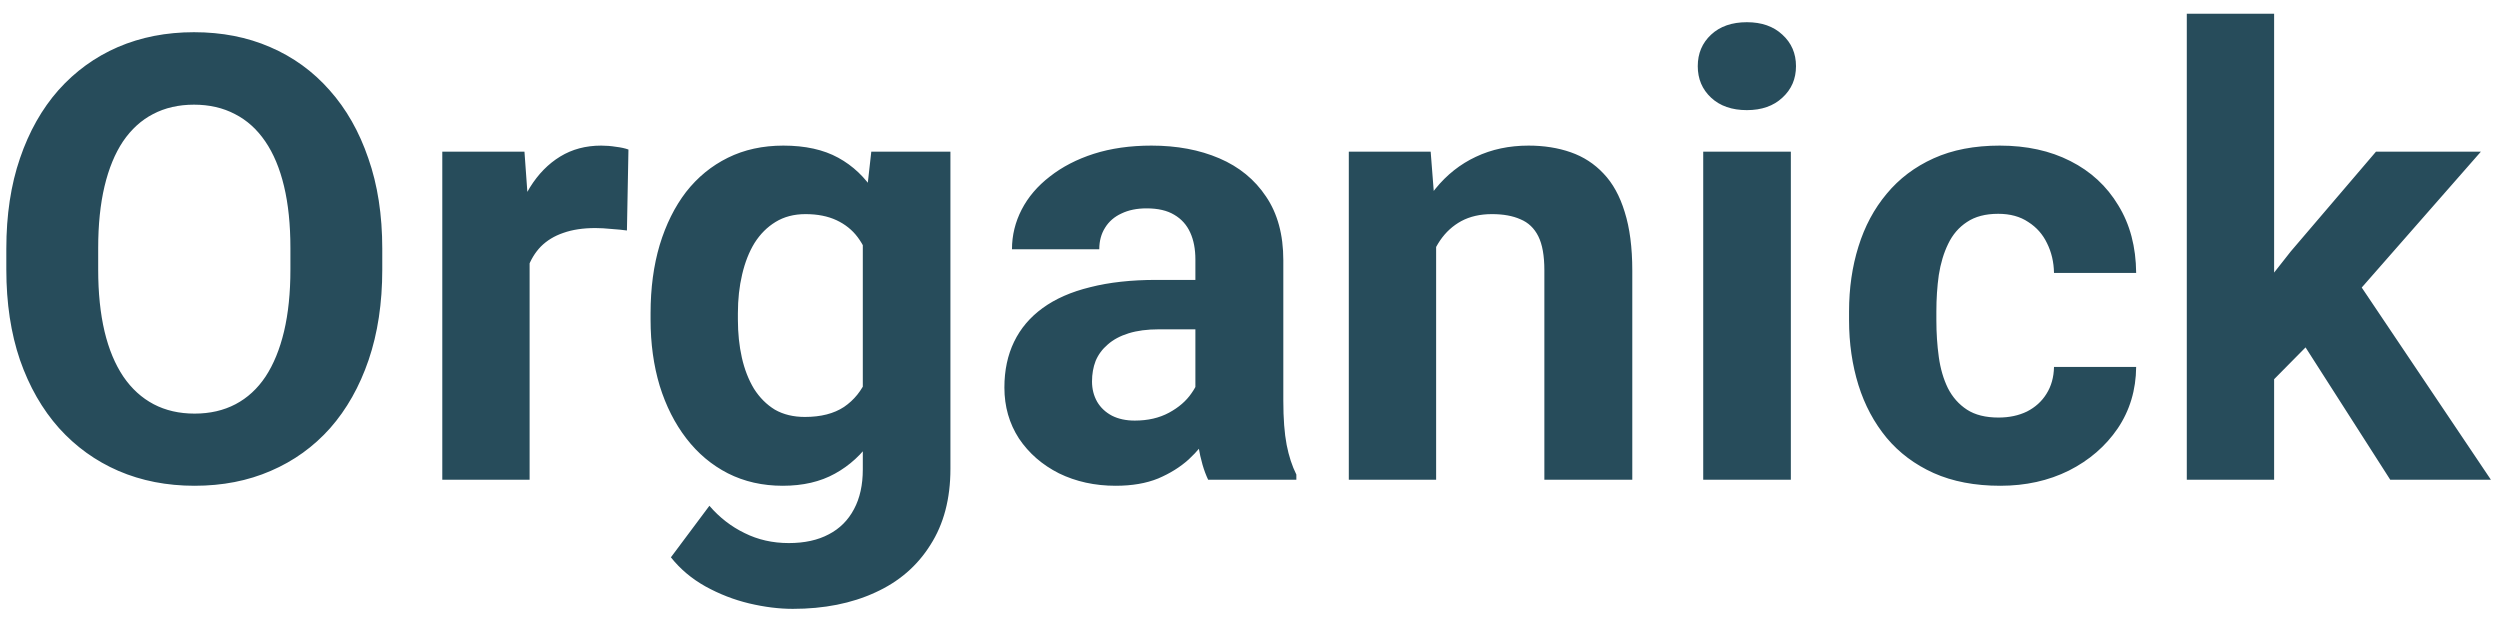 <svg width="153" height="38" viewBox="0 0 153 38" fill="none" xmlns="http://www.w3.org/2000/svg">
<path d="M23.395 15.219V16.5C23.395 18.553 23.116 20.396 22.56 22.029C22.003 23.662 21.217 25.053 20.203 26.204C19.189 27.342 17.977 28.214 16.566 28.82C15.169 29.426 13.616 29.729 11.909 29.729C10.214 29.729 8.662 29.426 7.252 28.82C5.854 28.214 4.642 27.342 3.615 26.204C2.588 25.053 1.791 23.662 1.222 22.029C0.665 20.396 0.387 18.553 0.387 16.5V15.219C0.387 13.153 0.665 11.31 1.222 9.69C1.778 8.057 2.564 6.665 3.578 5.515C4.605 4.365 5.817 3.486 7.215 2.88C8.625 2.274 10.177 1.971 11.872 1.971C13.579 1.971 15.132 2.274 16.529 2.88C17.939 3.486 19.152 4.365 20.166 5.515C21.193 6.665 21.984 8.057 22.541 9.69C23.11 11.31 23.395 13.153 23.395 15.219ZM17.773 16.5V15.182C17.773 13.747 17.643 12.486 17.383 11.397C17.123 10.308 16.74 9.393 16.232 8.651C15.725 7.909 15.107 7.352 14.377 6.981C13.647 6.598 12.812 6.406 11.872 6.406C10.932 6.406 10.097 6.598 9.367 6.981C8.65 7.352 8.037 7.909 7.53 8.651C7.035 9.393 6.658 10.308 6.398 11.397C6.139 12.486 6.009 13.747 6.009 15.182V16.5C6.009 17.922 6.139 19.184 6.398 20.285C6.658 21.373 7.042 22.295 7.549 23.049C8.056 23.791 8.675 24.354 9.404 24.738C10.134 25.121 10.969 25.313 11.909 25.313C12.849 25.313 13.684 25.121 14.414 24.738C15.144 24.354 15.756 23.791 16.251 23.049C16.746 22.295 17.123 21.373 17.383 20.285C17.643 19.184 17.773 17.922 17.773 16.5ZM32.412 13.661V29.358H27.068V9.282H32.097L32.412 13.661ZM38.461 9.152L38.368 14.106C38.108 14.069 37.793 14.038 37.422 14.013C37.063 13.976 36.735 13.957 36.438 13.957C35.684 13.957 35.028 14.056 34.472 14.254C33.927 14.44 33.47 14.718 33.099 15.089C32.74 15.46 32.468 15.912 32.282 16.444C32.109 16.976 32.01 17.582 31.985 18.262L30.909 17.928C30.909 16.629 31.039 15.436 31.299 14.347C31.559 13.246 31.936 12.288 32.431 11.471C32.938 10.655 33.556 10.024 34.286 9.579C35.016 9.133 35.851 8.911 36.791 8.911C37.088 8.911 37.391 8.935 37.7 8.985C38.009 9.022 38.263 9.078 38.461 9.152ZM53.323 9.282H58.166V28.69C58.166 30.521 57.758 32.073 56.941 33.347C56.137 34.634 55.012 35.605 53.564 36.26C52.117 36.928 50.435 37.262 48.518 37.262C47.676 37.262 46.786 37.151 45.846 36.928C44.918 36.706 44.027 36.359 43.174 35.889C42.333 35.419 41.628 34.825 41.059 34.108L43.415 30.954C44.033 31.671 44.751 32.228 45.567 32.623C46.384 33.032 47.287 33.236 48.276 33.236C49.241 33.236 50.058 33.056 50.726 32.698C51.394 32.351 51.907 31.838 52.266 31.158C52.624 30.49 52.804 29.68 52.804 28.727V13.92L53.323 9.282ZM39.815 19.561V19.171C39.815 17.637 40.001 16.246 40.372 14.997C40.755 13.735 41.294 12.652 41.986 11.749C42.691 10.847 43.545 10.148 44.547 9.653C45.549 9.158 46.681 8.911 47.942 8.911C49.278 8.911 50.398 9.158 51.301 9.653C52.204 10.148 52.946 10.853 53.527 11.768C54.109 12.671 54.56 13.741 54.882 14.978C55.216 16.203 55.476 17.545 55.661 19.004V19.858C55.476 21.256 55.197 22.555 54.826 23.754C54.455 24.954 53.966 26.006 53.36 26.909C52.754 27.799 52 28.492 51.097 28.987C50.206 29.482 49.142 29.729 47.905 29.729C46.668 29.729 45.549 29.475 44.547 28.968C43.557 28.461 42.71 27.75 42.005 26.834C41.3 25.919 40.755 24.843 40.372 23.606C40.001 22.369 39.815 21.021 39.815 19.561ZM45.159 19.171V19.561C45.159 20.39 45.24 21.163 45.4 21.88C45.561 22.598 45.809 23.235 46.143 23.791C46.489 24.336 46.916 24.762 47.423 25.072C47.942 25.369 48.555 25.517 49.26 25.517C50.237 25.517 51.035 25.313 51.653 24.905C52.272 24.484 52.736 23.909 53.045 23.179C53.354 22.449 53.534 21.608 53.583 20.656V18.225C53.558 17.446 53.453 16.747 53.268 16.128C53.082 15.498 52.822 14.96 52.488 14.514C52.154 14.069 51.721 13.723 51.19 13.475C50.658 13.228 50.027 13.104 49.297 13.104C48.592 13.104 47.98 13.265 47.46 13.586C46.953 13.896 46.526 14.322 46.18 14.867C45.846 15.411 45.592 16.054 45.419 16.796C45.246 17.526 45.159 18.318 45.159 19.171ZM73.158 24.831V15.887C73.158 15.244 73.053 14.694 72.843 14.236C72.632 13.766 72.305 13.401 71.859 13.141C71.426 12.881 70.864 12.752 70.171 12.752C69.577 12.752 69.064 12.857 68.631 13.067C68.198 13.265 67.864 13.556 67.629 13.939C67.394 14.31 67.276 14.749 67.276 15.256H61.933C61.933 14.403 62.131 13.593 62.526 12.826C62.922 12.059 63.497 11.385 64.252 10.803C65.007 10.21 65.903 9.746 66.942 9.412C67.994 9.078 69.169 8.911 70.468 8.911C72.026 8.911 73.412 9.17 74.624 9.69C75.836 10.21 76.789 10.989 77.481 12.028C78.187 13.067 78.539 14.366 78.539 15.924V24.515C78.539 25.616 78.607 26.519 78.743 27.224C78.879 27.917 79.077 28.523 79.337 29.043V29.358H73.938C73.678 28.814 73.48 28.133 73.344 27.317C73.22 26.488 73.158 25.659 73.158 24.831ZM73.863 17.13L73.9 20.155H70.913C70.208 20.155 69.596 20.235 69.076 20.396C68.557 20.557 68.13 20.786 67.796 21.082C67.462 21.367 67.215 21.701 67.054 22.084C66.905 22.468 66.831 22.889 66.831 23.346C66.831 23.804 66.936 24.218 67.146 24.589C67.357 24.948 67.66 25.233 68.056 25.443C68.451 25.641 68.915 25.74 69.447 25.74C70.251 25.74 70.95 25.579 71.544 25.257C72.138 24.936 72.595 24.54 72.917 24.07C73.251 23.6 73.424 23.154 73.437 22.734L74.847 24.998C74.649 25.505 74.377 26.03 74.03 26.575C73.696 27.119 73.27 27.632 72.75 28.115C72.23 28.585 71.606 28.974 70.876 29.284C70.146 29.581 69.28 29.729 68.278 29.729C67.004 29.729 65.848 29.475 64.809 28.968C63.782 28.449 62.965 27.738 62.359 26.834C61.766 25.919 61.469 24.88 61.469 23.717C61.469 22.666 61.667 21.732 62.062 20.916C62.458 20.099 63.04 19.413 63.807 18.856C64.586 18.287 65.557 17.86 66.72 17.576C67.882 17.279 69.231 17.13 70.765 17.13H73.863ZM87.891 13.568V29.358H82.547V9.282H87.557L87.891 13.568ZM87.111 18.615H85.664C85.664 17.13 85.856 15.794 86.239 14.607C86.623 13.407 87.161 12.387 87.854 11.545C88.546 10.692 89.369 10.043 90.321 9.597C91.286 9.139 92.362 8.911 93.55 8.911C94.49 8.911 95.35 9.047 96.129 9.319C96.908 9.591 97.576 10.024 98.133 10.618C98.702 11.211 99.135 11.997 99.432 12.974C99.741 13.951 99.896 15.145 99.896 16.555V29.358H94.515V16.537C94.515 15.646 94.391 14.953 94.144 14.459C93.896 13.964 93.531 13.617 93.049 13.419C92.579 13.209 91.997 13.104 91.305 13.104C90.587 13.104 89.963 13.246 89.431 13.531C88.911 13.815 88.478 14.211 88.132 14.718C87.798 15.213 87.544 15.794 87.371 16.462C87.198 17.13 87.111 17.848 87.111 18.615ZM109.6 9.282V29.358H104.237V9.282H109.6ZM103.903 4.049C103.903 3.27 104.175 2.627 104.72 2.12C105.264 1.613 105.994 1.359 106.909 1.359C107.812 1.359 108.536 1.613 109.08 2.12C109.637 2.627 109.915 3.27 109.915 4.049C109.915 4.829 109.637 5.472 109.08 5.979C108.536 6.486 107.812 6.74 106.909 6.74C105.994 6.74 105.264 6.486 104.72 5.979C104.175 5.472 103.903 4.829 103.903 4.049ZM122.31 25.554C122.965 25.554 123.547 25.43 124.054 25.183C124.561 24.923 124.957 24.565 125.241 24.107C125.538 23.637 125.693 23.086 125.705 22.456H130.733C130.721 23.866 130.344 25.121 129.602 26.222C128.859 27.311 127.864 28.17 126.614 28.801C125.365 29.42 123.967 29.729 122.421 29.729C120.862 29.729 119.502 29.469 118.339 28.95C117.188 28.43 116.23 27.713 115.463 26.797C114.696 25.87 114.121 24.794 113.737 23.569C113.354 22.332 113.162 21.008 113.162 19.598V19.06C113.162 17.637 113.354 16.314 113.737 15.089C114.121 13.852 114.696 12.776 115.463 11.861C116.23 10.933 117.188 10.21 118.339 9.69C119.489 9.17 120.838 8.911 122.384 8.911C124.029 8.911 125.47 9.226 126.707 9.857C127.956 10.488 128.934 11.391 129.639 12.566C130.356 13.729 130.721 15.108 130.733 16.704H125.705C125.693 16.036 125.55 15.43 125.278 14.885C125.019 14.341 124.635 13.908 124.128 13.586C123.633 13.252 123.021 13.085 122.291 13.085C121.512 13.085 120.875 13.252 120.38 13.586C119.885 13.908 119.502 14.353 119.229 14.922C118.957 15.479 118.766 16.116 118.654 16.834C118.555 17.539 118.506 18.281 118.506 19.06V19.598C118.506 20.377 118.555 21.126 118.654 21.843C118.753 22.561 118.939 23.198 119.211 23.754C119.495 24.311 119.885 24.75 120.38 25.072C120.875 25.393 121.518 25.554 122.31 25.554ZM139.176 0.839V29.358H133.832V0.839H139.176ZM151.83 9.282L143.109 19.227L138.434 23.959L136.485 20.099L140.196 15.386L145.41 9.282H151.83ZM146.282 29.358L140.345 20.081L144.037 16.852L152.442 29.358H146.282Z" fill="#274C5B"/>
</svg>

